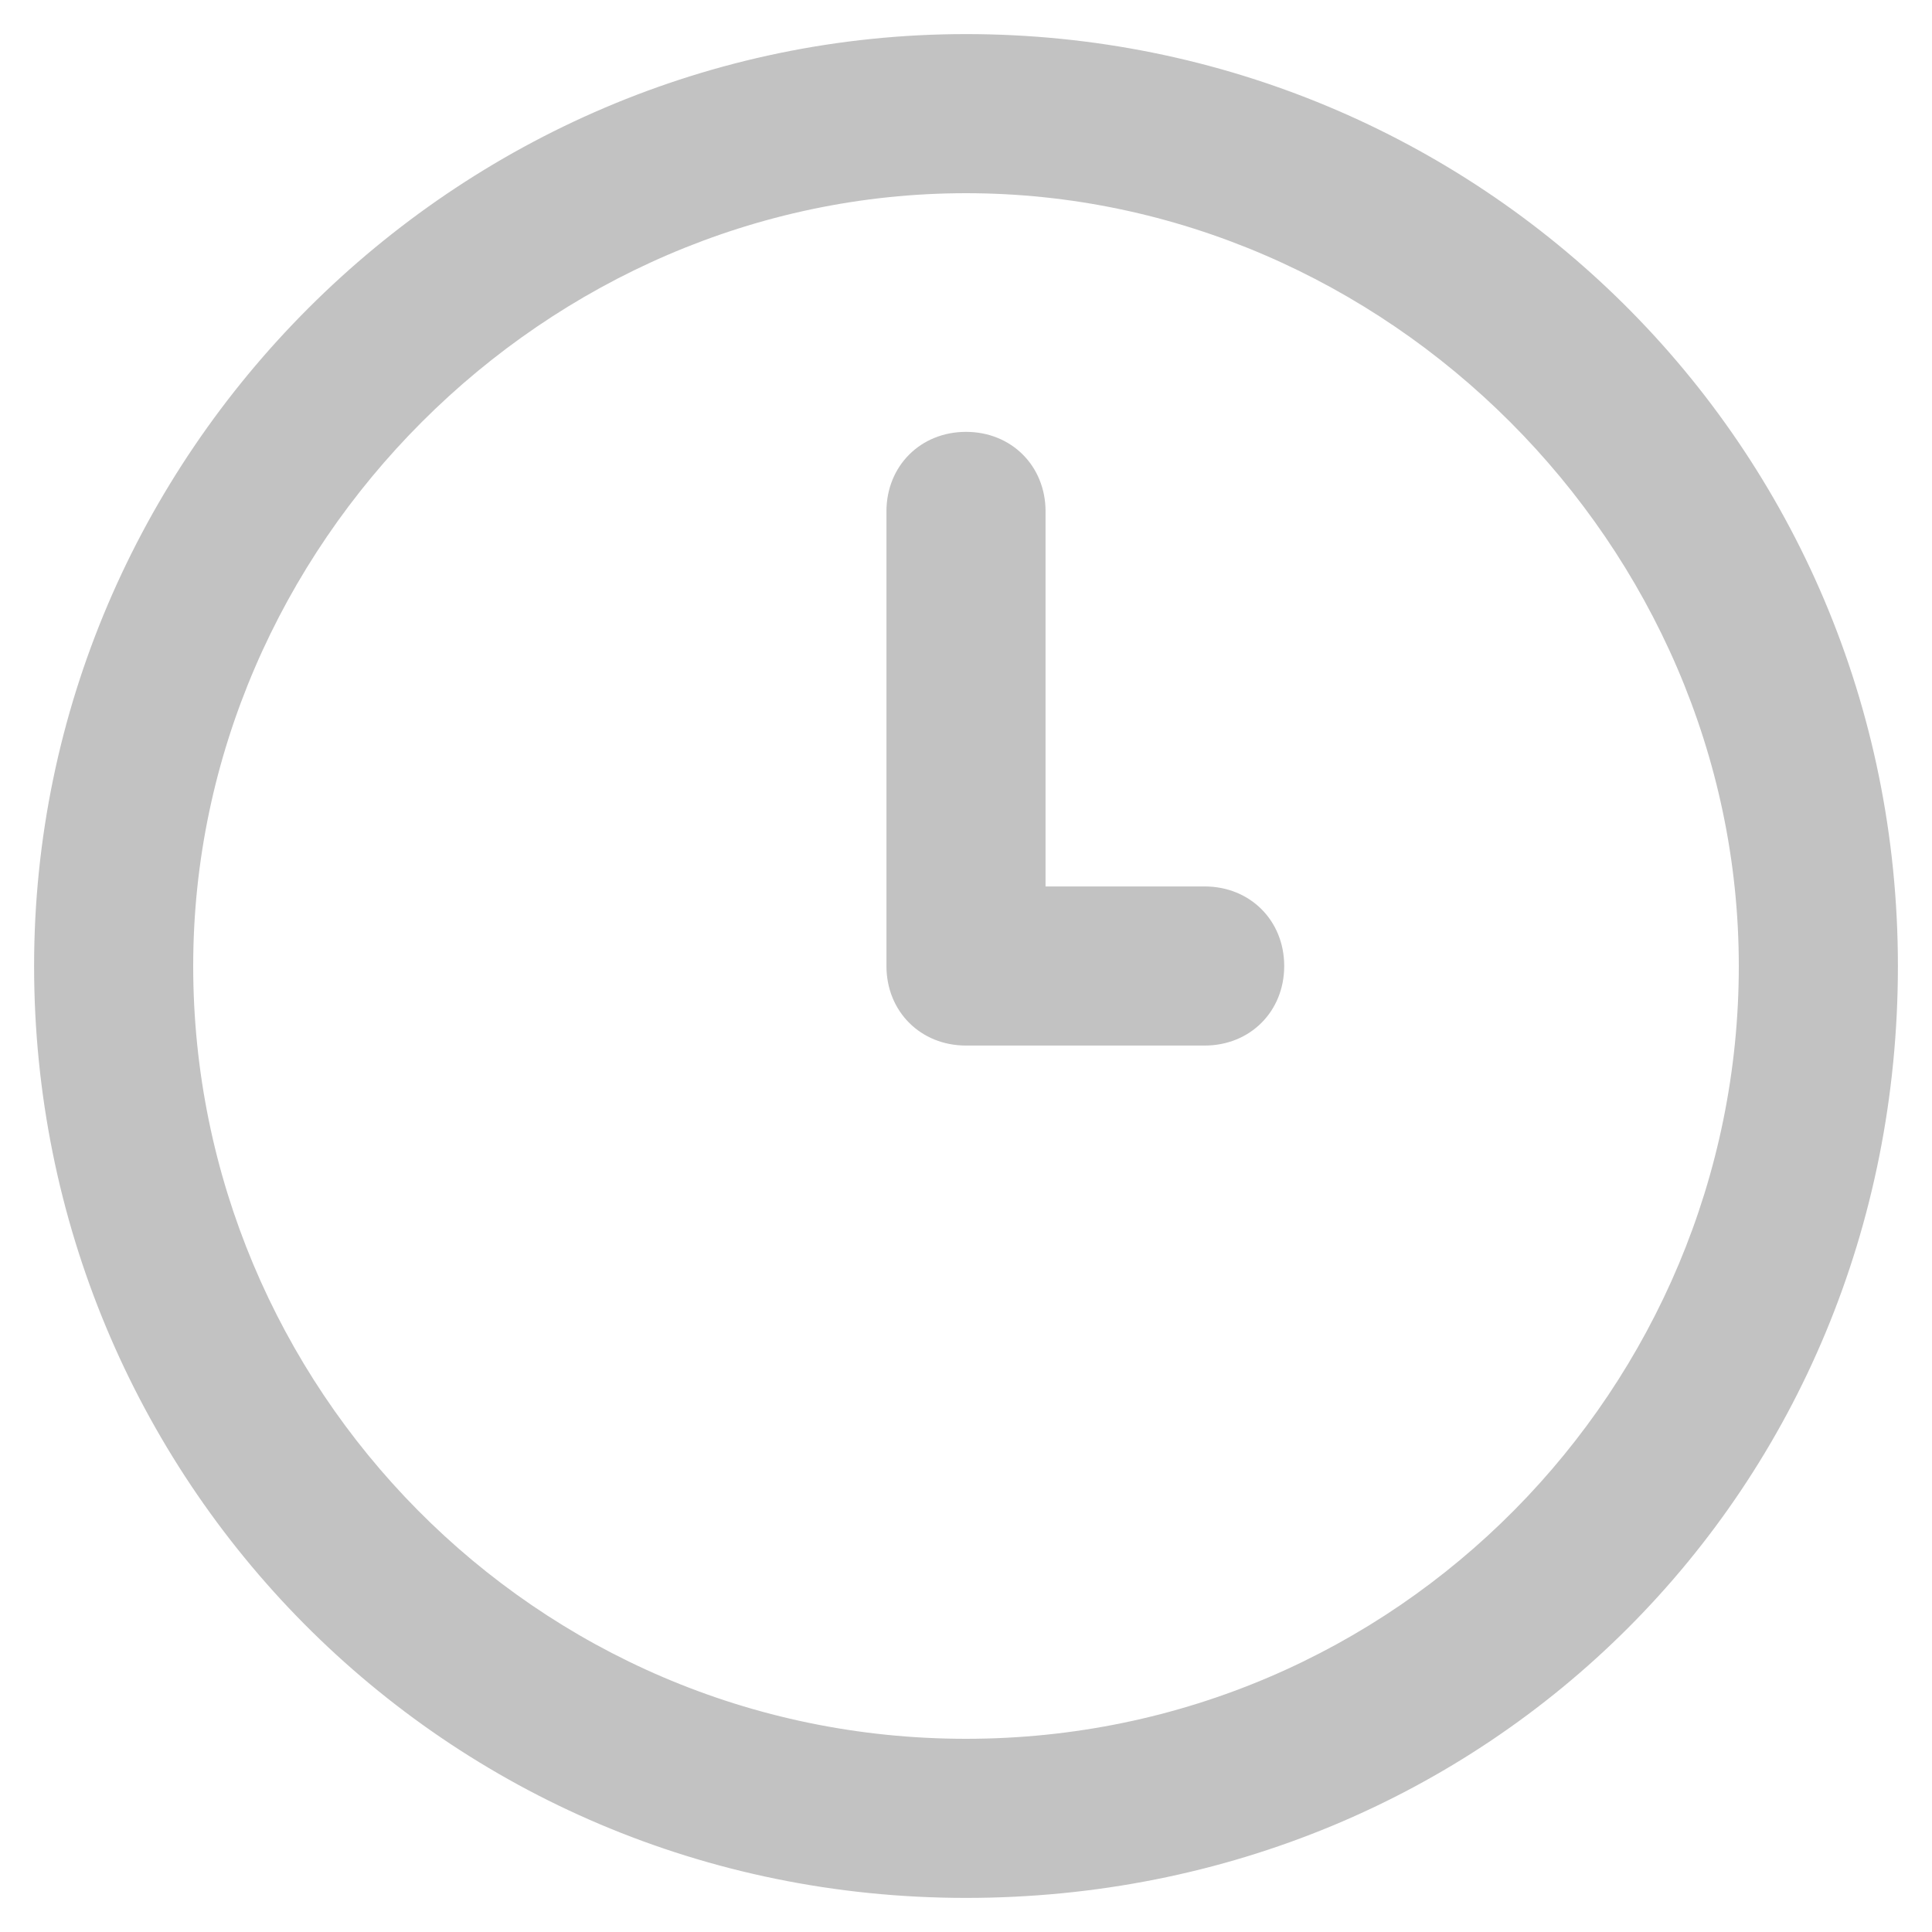 <?xml version="1.0" encoding="utf-8"?>
<!-- Generator: Adobe Illustrator 26.3.1, SVG Export Plug-In . SVG Version: 6.00 Build 0)  -->
<svg version="1.1" id="Calque_1" xmlns="http://www.w3.org/2000/svg" xmlns:xlink="http://www.w3.org/1999/xlink" x="0px" y="0px"
	 viewBox="0 0 17 17" style="enable-background:new 0 0 17 17;" xml:space="preserve">
<style type="text/css">
	.st0{fill:#C2C2C2;}
</style>
<g>
	<g>
		<path class="st0" d="M8.5,0.3C4,0.3,0.3,4,0.3,8.5s3.6,8.2,8.2,8.2s8.2-3.6,8.2-8.2S13,0.3,8.5,0.3z M8.5,15.3
			c-3.8,0-6.8-3.1-6.8-6.8s3.1-6.8,6.8-6.8s6.8,3.1,6.8,6.8S12.3,15.3,8.5,15.3z"/>
	</g>
</g>
<g>
	<g>
		<path class="st0" d="M10.6,7.8H9.2V4.5c0-0.4-0.3-0.7-0.7-0.7c-0.4,0-0.7,0.3-0.7,0.7v4c0,0.4,0.3,0.7,0.7,0.7h2.1
			c0.4,0,0.7-0.3,0.7-0.7C11.3,8.1,11,7.8,10.6,7.8z"/>
	</g>
</g>
</svg>
